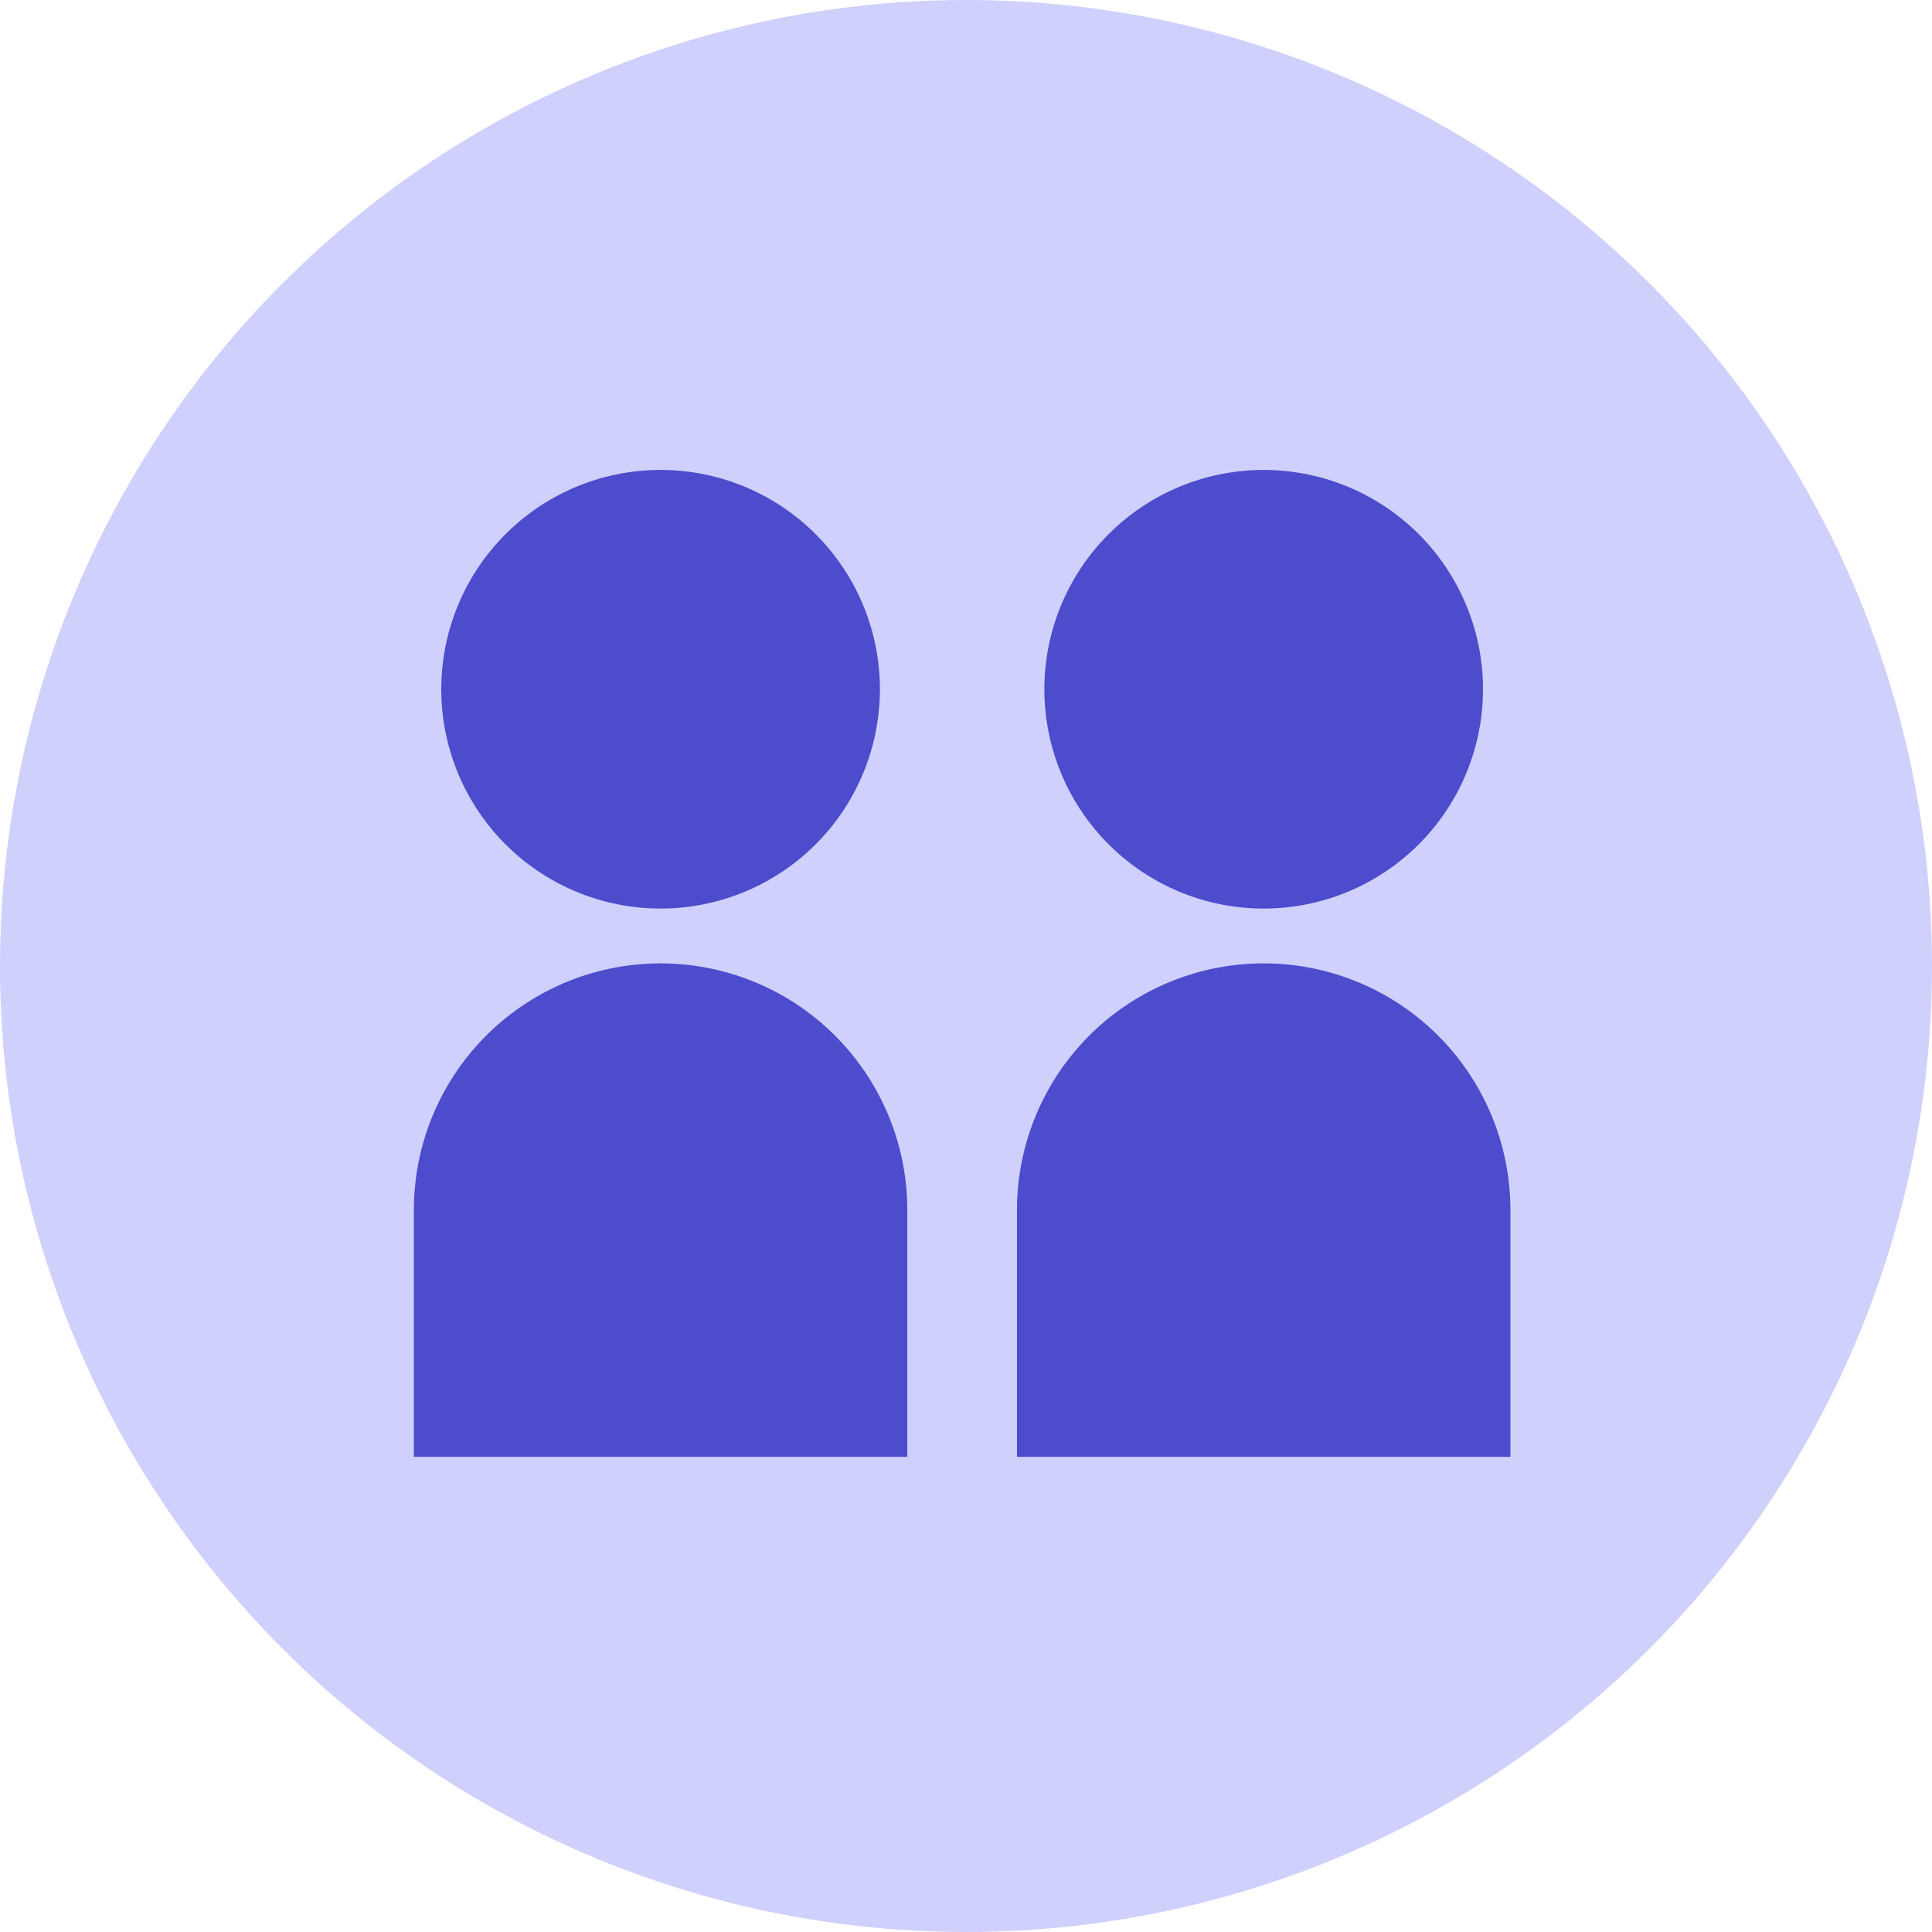 <?xml version="1.0" encoding="UTF-8"?>
<svg xmlns="http://www.w3.org/2000/svg" width="37" height="37" viewBox="0 0 37 37">
  <g id="Group_4518" data-name="Group 4518" transform="translate(-0.074)">
    <circle id="Ellipse_453" data-name="Ellipse 453" cx="18.5" cy="18.5" r="18.5" transform="translate(0.074)" fill="#d0d0fc"></circle>
    <path id="Path_6062" data-name="Path 6062" d="M2.525,7.2A4.2,4.2,0,1,0,6.725,3,4.2,4.2,0,0,0,2.525,7.2ZM2,21.9V17.175a4.725,4.725,0,0,1,9.45,0V21.9ZM18.275,11.4a4.2,4.2,0,1,1,4.2-4.2A4.2,4.2,0,0,1,18.275,11.4ZM13.55,21.9V17.175a4.725,4.725,0,0,1,9.45,0V21.9Z" transform="translate(6 6)" fill="#4c4ccc"></path>
  </g>
</svg>
